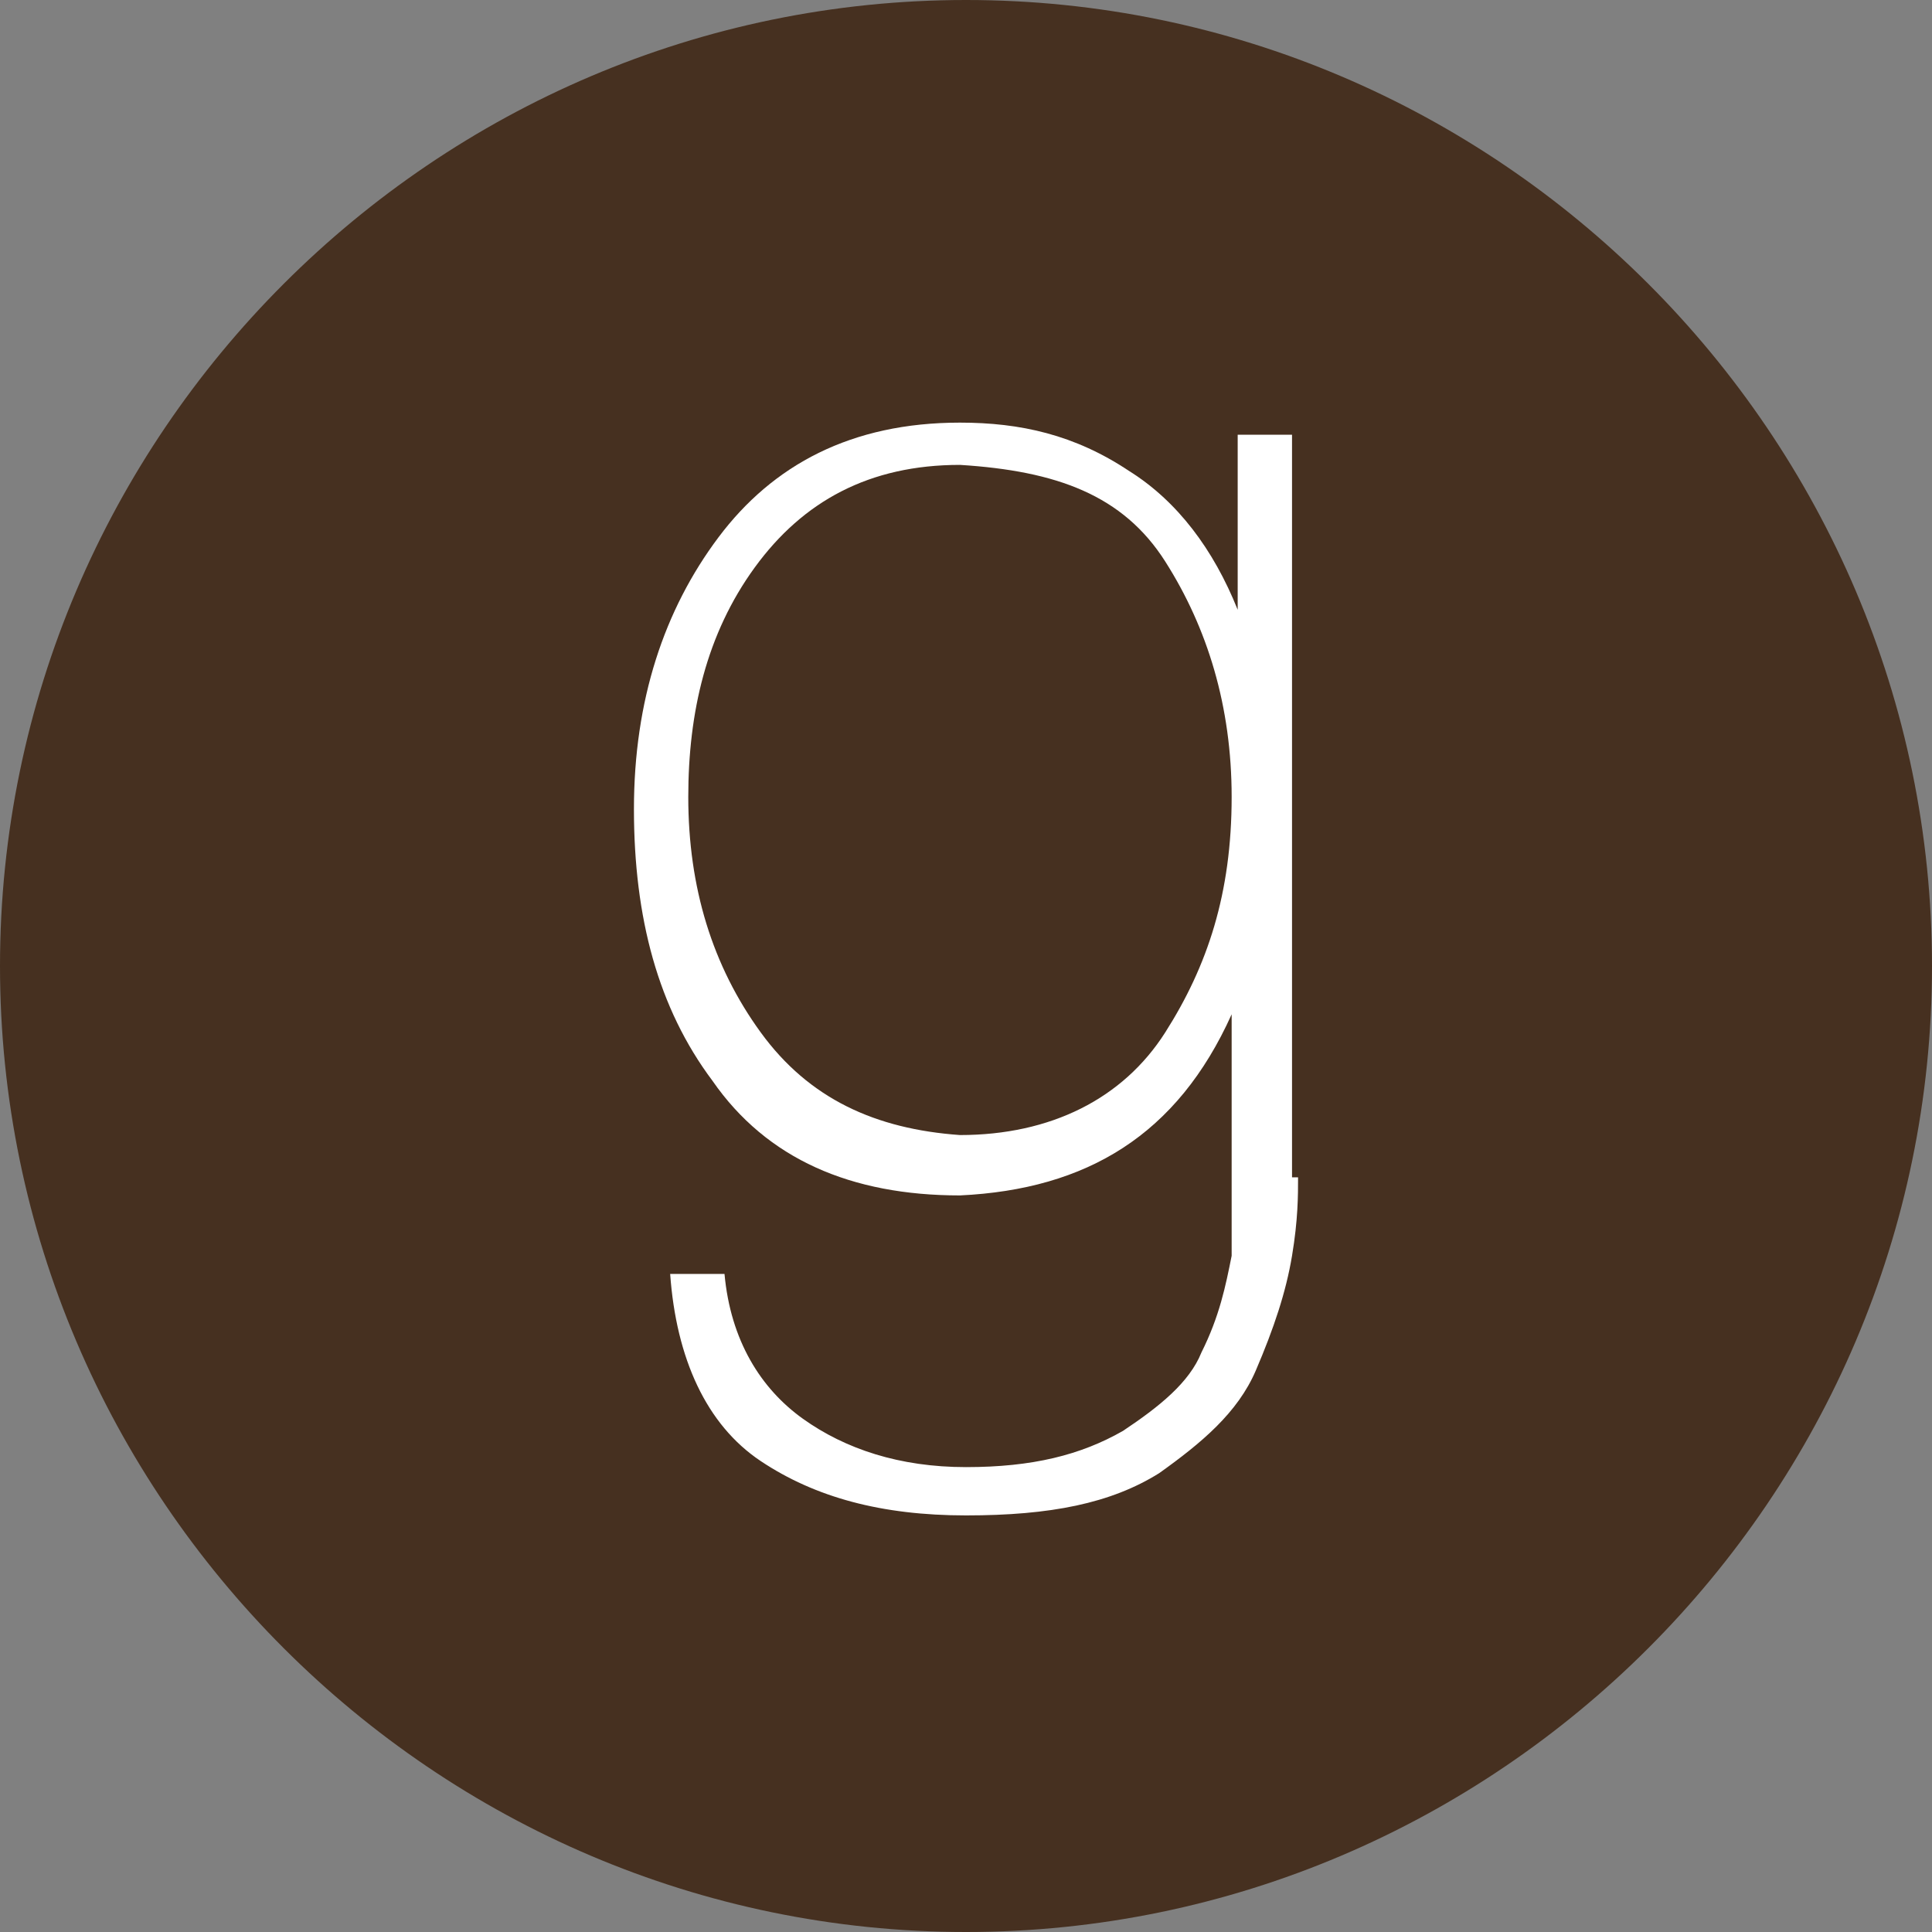 <svg width="40" height="40" viewBox="0 0 40 40" fill="none" xmlns="http://www.w3.org/2000/svg">
<rect x="0" y="0" width="40" height="40" fill="#808080" stroke="none"/>
<ellipse cx="20.5" cy="20.5" rx="16.5" ry="14.5" fill="white"/>
<path d="M19.875 9.625C18 9.625 16.625 10.375 15.625 11.75C14.625 13.125 14.25 14.75 14.25 16.5C14.25 18.375 14.75 20 15.75 21.375C16.75 22.75 18.125 23.375 19.875 23.5C21.75 23.5 23.25 22.75 24.125 21.375C25 20 25.5 18.5 25.5 16.5C25.5 14.625 25 13 24.125 11.625C23.25 10.25 21.875 9.75 19.875 9.625Z" fill="#463020"/>
<path d="M20 0C9 0 0 9 0 20C0 31 9 40 20 40C31 40 40 31 40 20C40 9 31 0 20 0ZM26.875 24.375C26.875 24.75 26.875 25.25 26.75 26C26.625 26.75 26.375 27.5 26 28.375C25.625 29.25 24.875 29.875 24 30.5C23 31.125 21.75 31.375 20 31.375C18.25 31.375 16.875 31 15.75 30.25C14.625 29.5 14 28.125 13.875 26.375H15C15.125 27.75 15.75 28.75 16.625 29.375C17.5 30 18.625 30.375 20 30.375C21.375 30.375 22.375 30.125 23.25 29.625C24 29.125 24.625 28.625 24.875 28C25.25 27.25 25.375 26.625 25.5 26C25.5 25.375 25.5 25 25.5 24.75V21C24.375 23.5 22.5 24.625 19.875 24.75C17.625 24.75 15.875 24 14.75 22.375C13.625 20.875 13.125 19 13.125 16.75C13.125 14.5 13.75 12.625 14.875 11.125C16 9.625 17.625 8.75 19.875 8.75C21.125 8.75 22.25 9 23.375 9.75C24.375 10.375 25.125 11.375 25.625 12.625V9H26.75V24.375H26.875Z" fill="#463020"/>
</svg>
